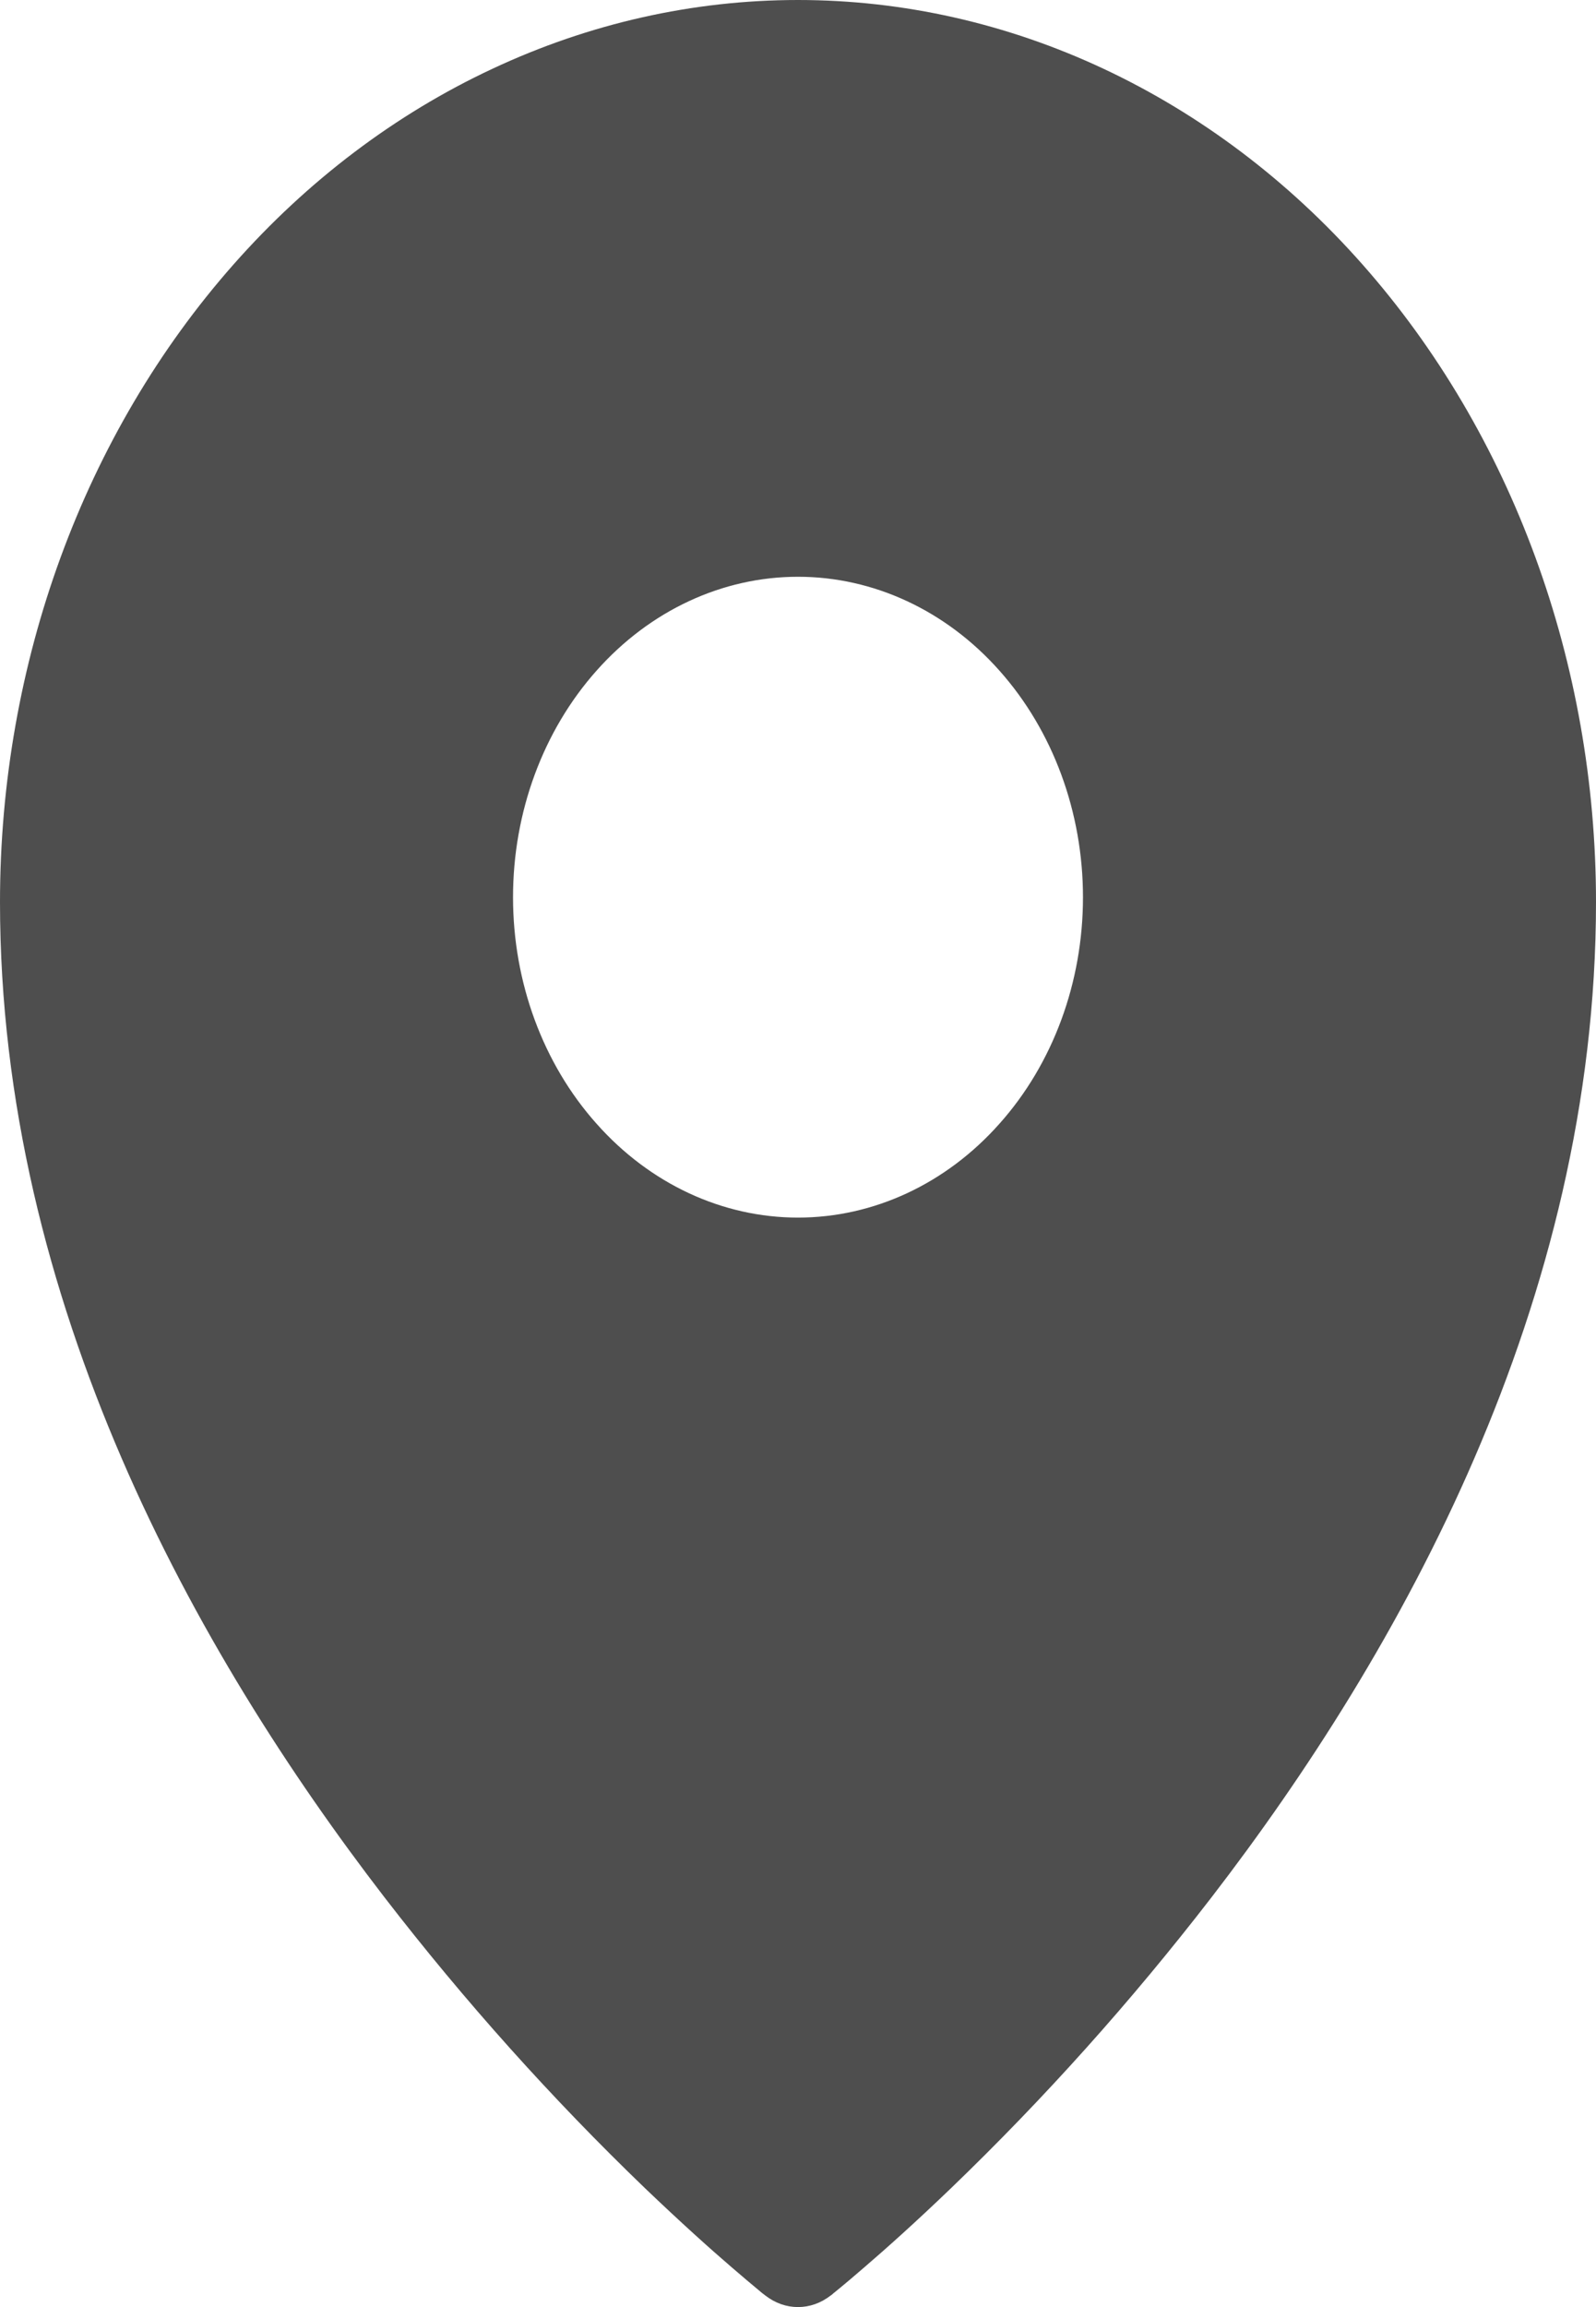 <?xml version="1.0" encoding="UTF-8"?> <svg xmlns="http://www.w3.org/2000/svg" width="9" height="13" viewBox="0 0 9 13" fill="none"><path fill-rule="evenodd" clip-rule="evenodd" d="M4.685 12.934L4.686 12.934L4.69 12.931L4.699 12.923L4.737 12.892C4.77 12.865 4.816 12.826 4.875 12.775C4.994 12.673 5.162 12.523 5.362 12.331C5.887 11.826 6.379 11.278 6.832 10.691C7.896 9.31 9 7.338 9 5.083C9 3.736 8.526 2.443 7.683 1.49C7.266 1.018 6.77 0.644 6.224 0.388C5.678 0.132 5.092 0 4.5 0C3.908 0 3.322 0.132 2.776 0.388C2.23 0.643 1.734 1.018 1.317 1.49C0.473 2.445 -0 3.737 3.38055e-07 5.083C3.38055e-07 7.338 1.104 9.31 2.168 10.691C2.621 11.278 3.113 11.826 3.638 12.331C3.839 12.523 4.006 12.673 4.125 12.775C4.183 12.825 4.241 12.874 4.3 12.923L4.311 12.931L4.314 12.934L4.315 12.934C4.426 13.022 4.574 13.022 4.685 12.934ZM6.107 5.056C6.107 5.535 5.938 5.994 5.636 6.332C5.335 6.671 4.926 6.861 4.5 6.861C4.074 6.861 3.665 6.671 3.364 6.332C3.062 5.994 2.893 5.535 2.893 5.056C2.893 4.577 3.062 4.118 3.364 3.779C3.665 3.44 4.074 3.25 4.5 3.25C4.926 3.25 5.335 3.44 5.636 3.779C5.938 4.118 6.107 4.577 6.107 5.056Z" fill="#4E4E4E"></path></svg> 